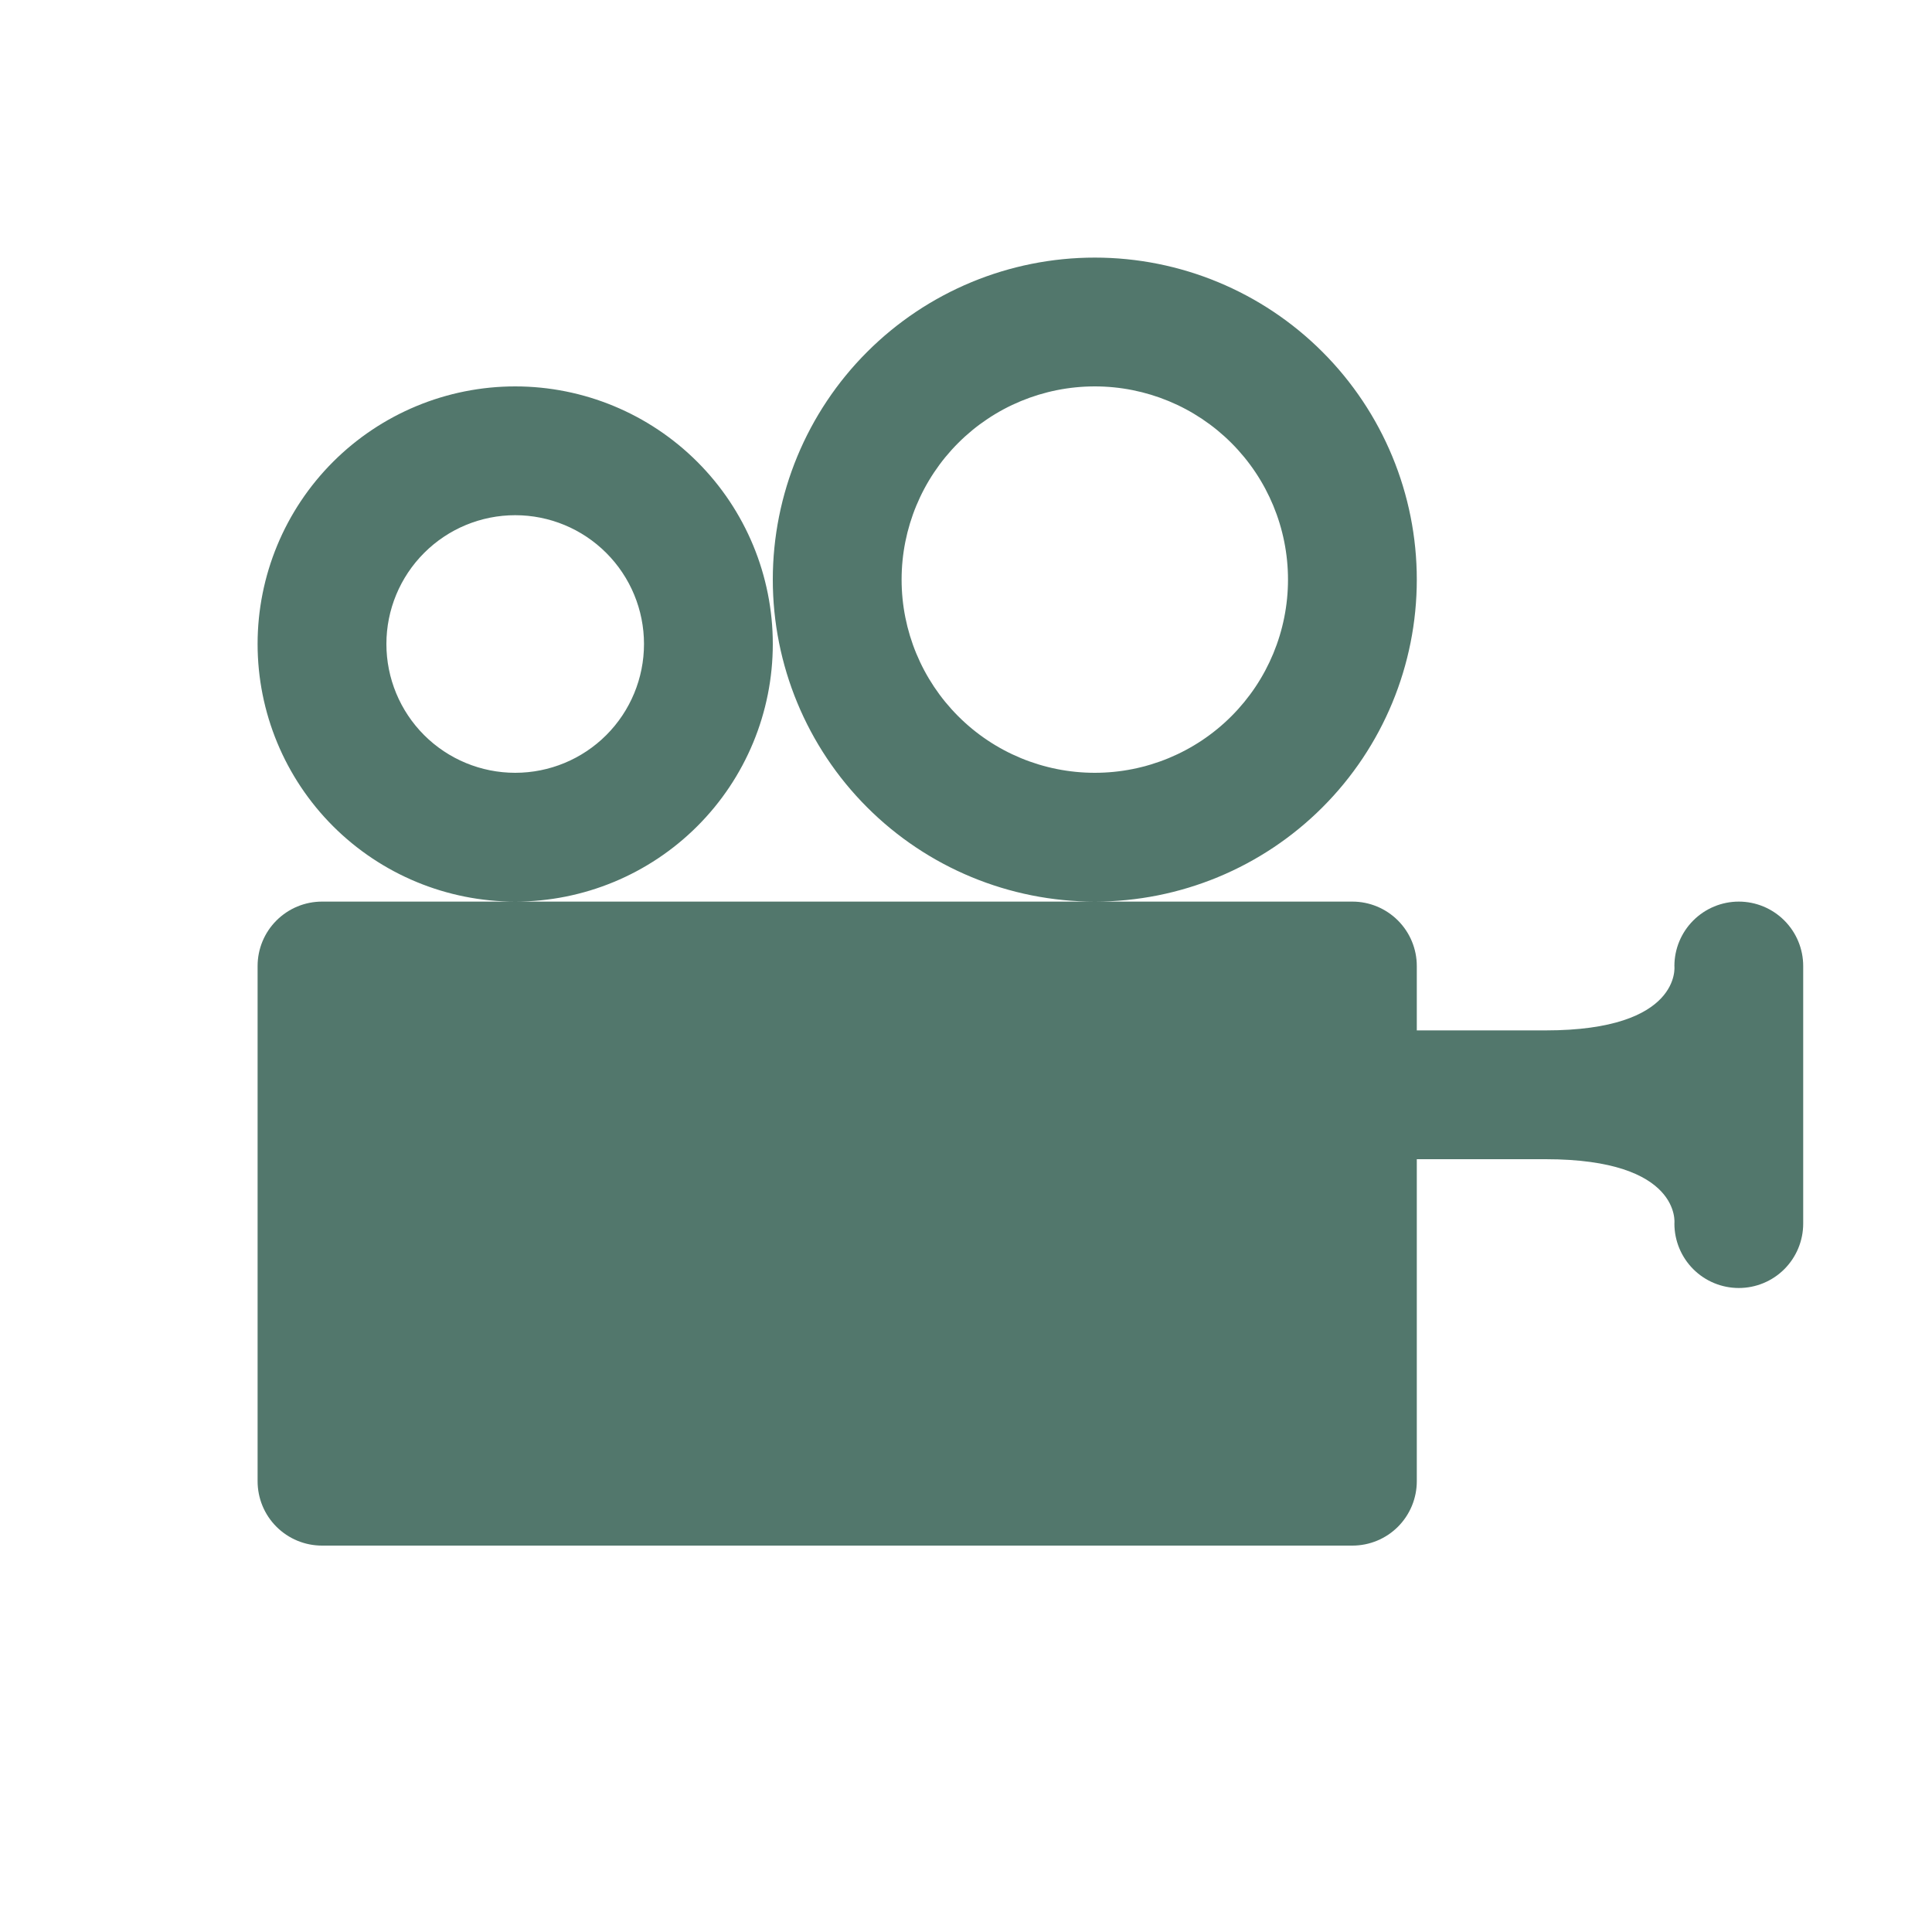 <?xml version="1.0" encoding="UTF-8"?>
<svg xmlns="http://www.w3.org/2000/svg" width="48" height="48" viewBox="0 0 48 48" fill="none">
  <path d="M44.8 24V30.4C44.8 30.825 44.631 31.232 44.331 31.532C44.031 31.832 43.624 32 43.2 32C42.776 32 42.369 31.832 42.069 31.532C41.769 31.232 41.6 30.825 41.6 30.4C41.6 30.4 41.792 28.8 38.4 28.8H35.2V36.8C35.2 37.225 35.031 37.632 34.731 37.932C34.431 38.232 34.024 38.4 33.6 38.4H8C7.576 38.4 7.169 38.232 6.869 37.932C6.568 37.632 6.4 37.225 6.4 36.8V24C6.4 23.576 6.568 23.169 6.869 22.869C7.169 22.569 7.576 22.4 8 22.4H33.6C34.024 22.4 34.431 22.569 34.731 22.869C35.031 23.169 35.2 23.576 35.2 24V25.6H38.4C41.792 25.6 41.6 24 41.6 24C41.6 23.576 41.769 23.169 42.069 22.869C42.369 22.569 42.776 22.4 43.2 22.4C43.624 22.4 44.031 22.569 44.331 22.869C44.631 23.169 44.8 23.576 44.8 24ZM12.8 9.6C11.102 9.6 9.475 10.275 8.274 11.475C7.074 12.675 6.4 14.303 6.4 16C6.4 17.698 7.074 19.326 8.274 20.526C9.475 21.726 11.102 22.4 12.8 22.4C14.497 22.4 16.125 21.726 17.325 20.526C18.526 19.326 19.2 17.698 19.2 16C19.2 14.303 18.526 12.675 17.325 11.475C16.125 10.275 14.497 9.6 12.8 9.6ZM12.8 19.2C11.951 19.2 11.137 18.863 10.537 18.263C9.937 17.663 9.6 16.849 9.6 16C9.6 15.152 9.937 14.338 10.537 13.738C11.137 13.137 11.951 12.8 12.8 12.8C13.649 12.8 14.463 13.137 15.063 13.738C15.663 14.338 16 15.152 16 16C16 16.849 15.663 17.663 15.063 18.263C14.463 18.863 13.649 19.2 12.8 19.2ZM27.2 6.4C25.078 6.4 23.043 7.243 21.543 8.744C20.043 10.244 19.2 12.279 19.2 14.4C19.2 16.522 20.043 18.557 21.543 20.057C23.043 21.558 25.078 22.4 27.2 22.4C29.322 22.4 31.357 21.558 32.857 20.057C34.357 18.557 35.2 16.522 35.2 14.4C35.2 12.279 34.357 10.244 32.857 8.744C31.357 7.243 29.322 6.4 27.2 6.4ZM27.2 19.2C25.927 19.2 24.706 18.695 23.806 17.794C22.906 16.894 22.4 15.673 22.4 14.4C22.4 13.127 22.906 11.906 23.806 11.006C24.706 10.106 25.927 9.6 27.2 9.6C28.473 9.6 29.694 10.106 30.594 11.006C31.494 11.906 32 13.127 32 14.4C32 15.673 31.494 16.894 30.594 17.794C29.694 18.695 28.473 19.2 27.2 19.2Z" fill="#52776C"></path>
</svg>
